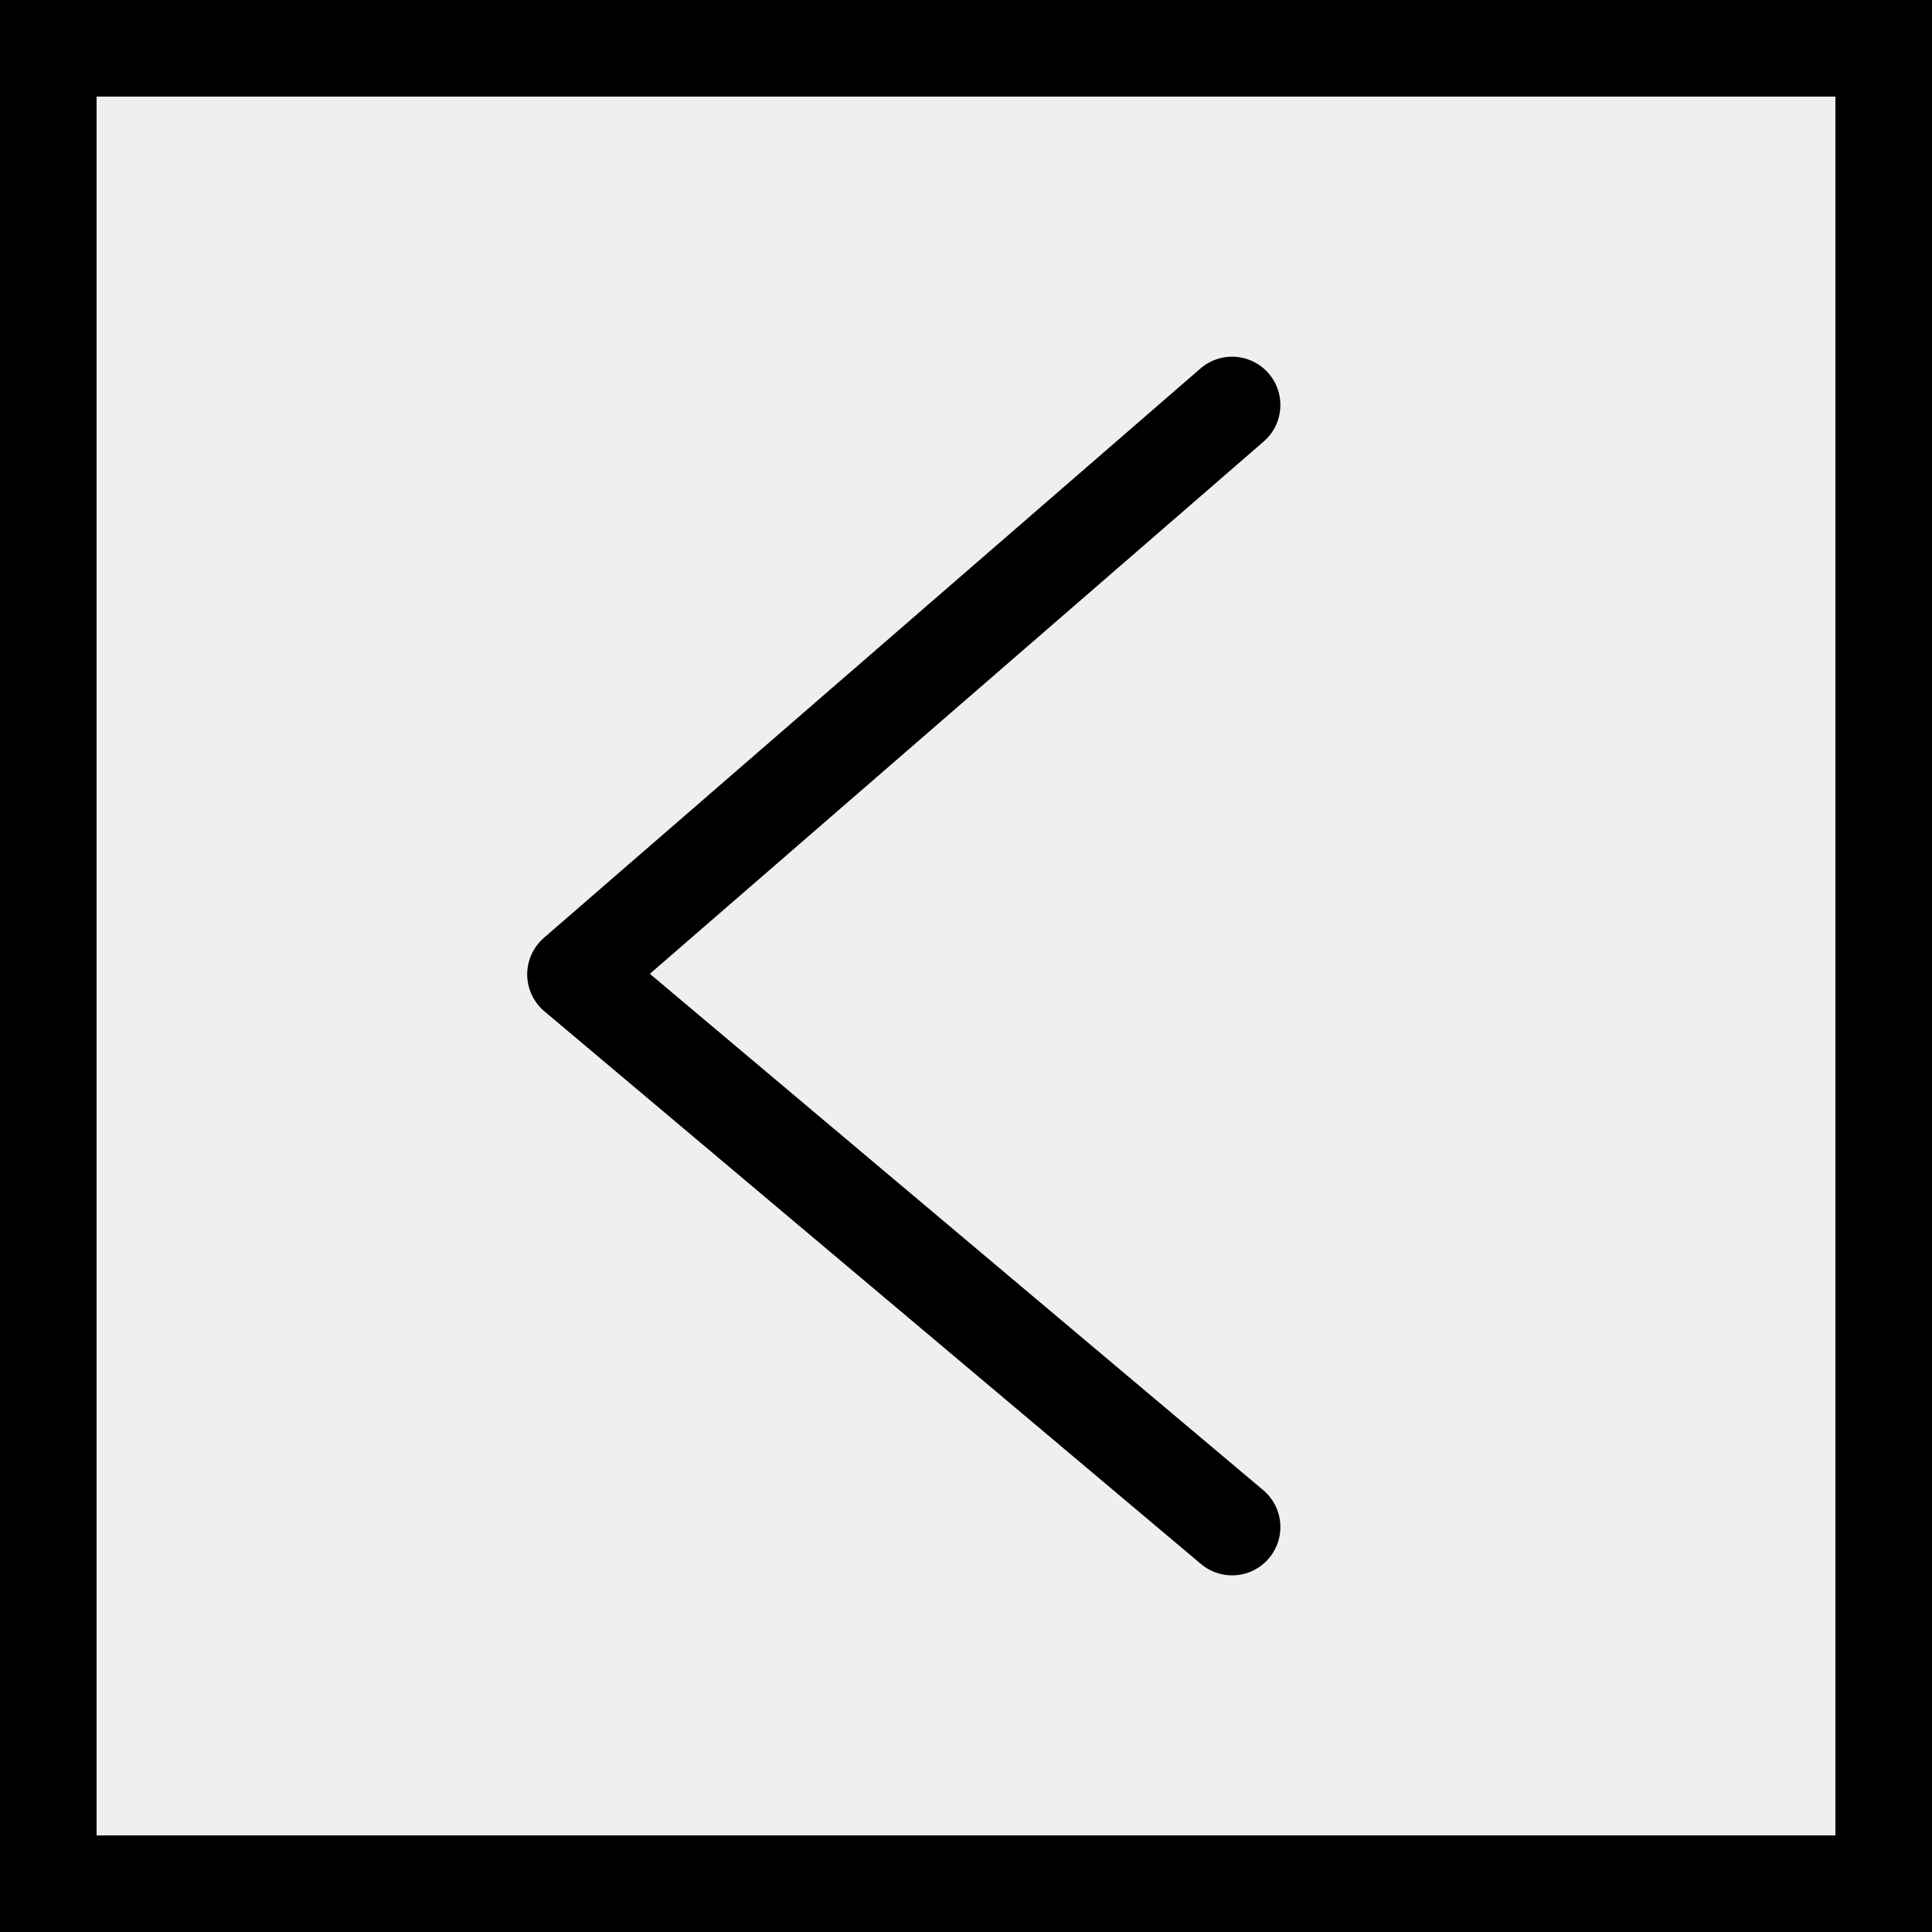 <svg xmlns="http://www.w3.org/2000/svg" width="40" height="40" viewBox="0 0 40 40">
  <rect x="0" y="0" width="40" height="40" fill="#808080" stroke="none"/>
  <g id="Raggruppa_25" data-name="Raggruppa 25" transform="translate(-40 -520)">
    <g id="Rettangolo_8" data-name="Rettangolo 8" transform="translate(80 560) rotate(180)" fill="#efefef" stroke="#000" stroke-width="2">
      <rect width="40" height="40" stroke="none"/>
      <rect x="1" y="1" width="38" height="38" fill="none"/>
    </g>
    <path id="Tracciato_2" data-name="Tracciato 2" d="M1850.491,527.056l13.594,11.443-13.594,11.788" transform="translate(1916 1078.672) rotate(180)" fill="none" stroke="#000" stroke-linecap="round" stroke-linejoin="round" stroke-width="2"/>
  </g>
</svg>
